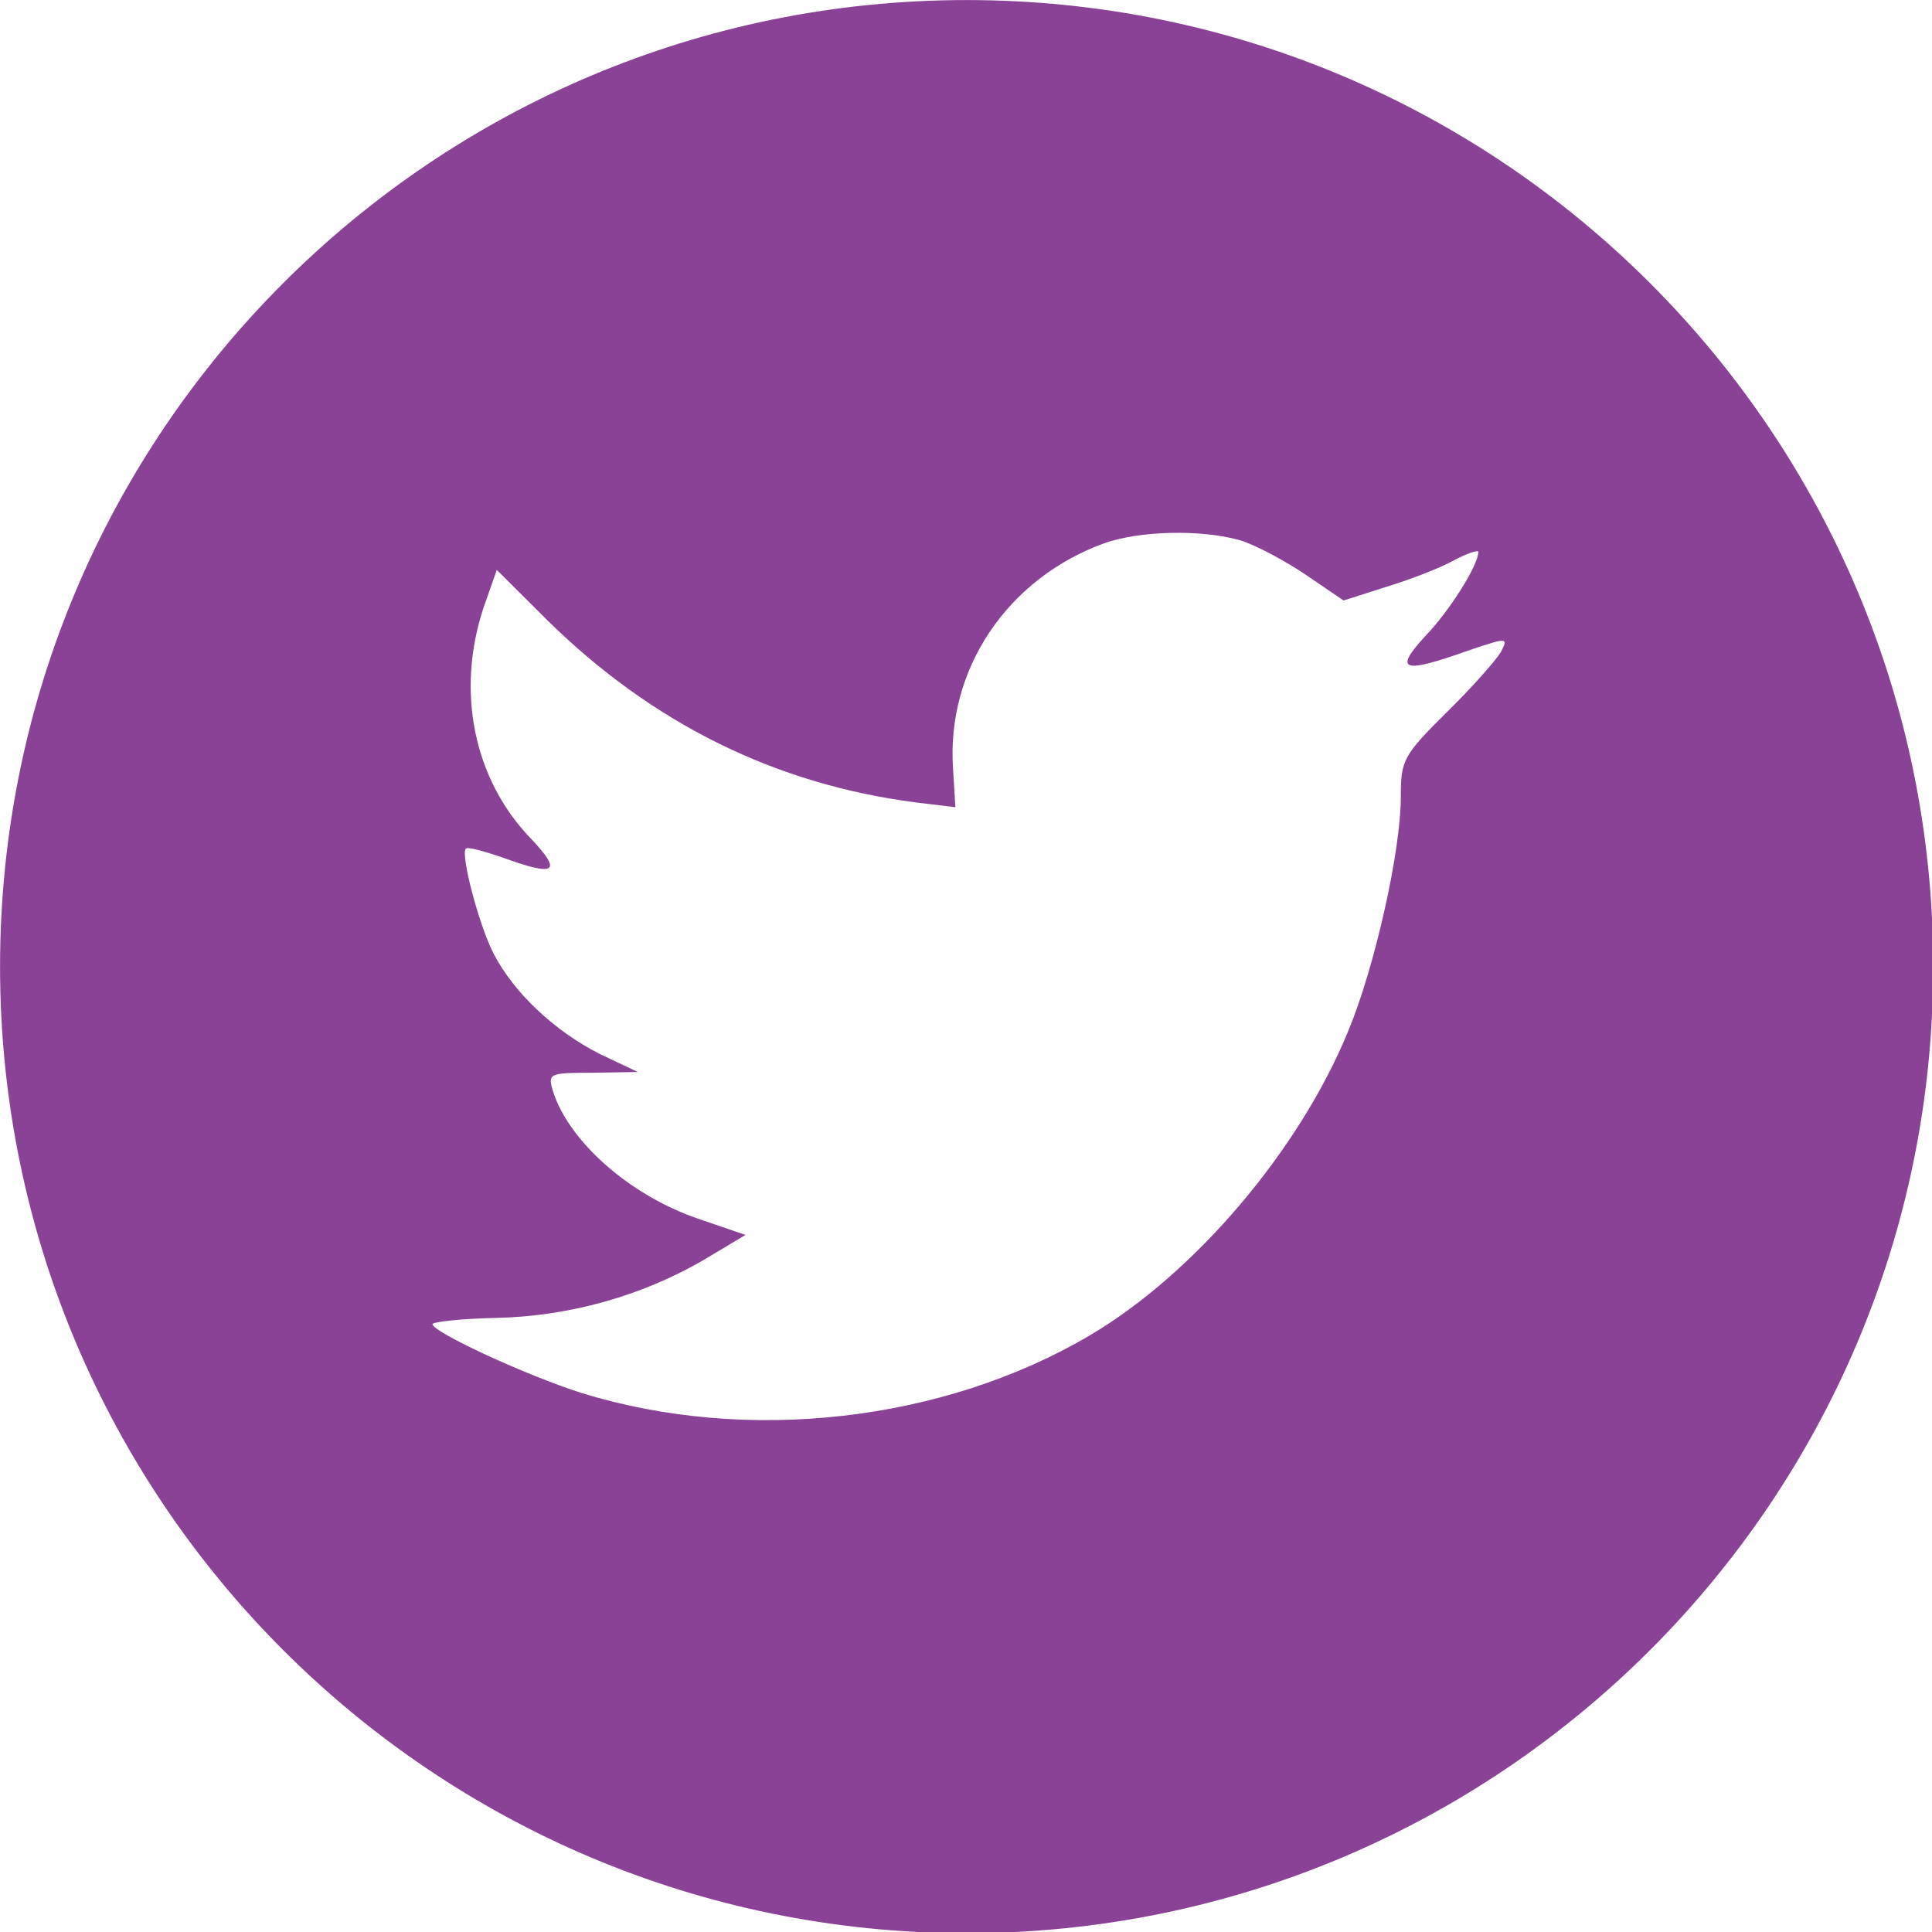 <?xml version="1.0" encoding="UTF-8" standalone="no"?>
<!DOCTYPE svg PUBLIC "-//W3C//DTD SVG 1.1//EN" "http://www.w3.org/Graphics/SVG/1.1/DTD/svg11.dtd">
<svg width="100%" height="100%" viewBox="0 0 34 34" version="1.1" xmlns="http://www.w3.org/2000/svg" xmlns:xlink="http://www.w3.org/1999/xlink" xml:space="preserve" xmlns:serif="http://www.serif.com/" style="fill-rule:evenodd;clip-rule:evenodd;stroke-linejoin:round;stroke-miterlimit:2;">
    <g transform="matrix(0.567,0,0,0.567,-2.267,-2.267)">
        <path d="M38.268,20.86C35.262,21.954 33.363,24.775 33.579,27.862L33.651,29.052L32.449,28.907C28.073,28.348 24.25,26.453 21.004,23.267L19.417,21.687L19.008,22.854C18.143,25.455 18.696,28.202 20.499,30.05C21.46,31.071 21.243,31.217 19.585,30.609C19.008,30.415 18.503,30.269 18.455,30.341C18.288,30.512 18.864,32.724 19.32,33.599C19.946,34.815 21.219,36.005 22.614,36.711L23.793,37.27L22.399,37.294C21.053,37.294 21.005,37.318 21.149,37.829C21.63,39.41 23.529,41.087 25.645,41.817L27.136,42.327L25.838,43.105C23.915,44.224 21.654,44.856 19.394,44.903C18.31,44.927 17.421,45.024 17.421,45.098C17.421,45.34 20.356,46.701 22.062,47.237C27.182,48.817 33.267,48.136 37.835,45.438C41.082,43.517 44.326,39.7 45.842,36.004C46.66,34.037 47.477,30.437 47.477,28.713C47.477,27.594 47.549,27.448 48.895,26.111C49.69,25.333 50.435,24.483 50.579,24.24C50.82,23.778 50.794,23.778 49.569,24.19C47.526,24.921 47.236,24.823 48.247,23.729C48.992,22.951 49.882,21.542 49.882,21.128C49.882,21.056 49.522,21.176 49.113,21.396C48.68,21.638 47.718,22.004 46.996,22.222L45.699,22.636L44.52,21.833C43.871,21.396 42.959,20.909 42.477,20.763C41.25,20.423 39.373,20.472 38.268,20.86ZM34,64C17.432,64 4,50.568 4,34C4,17.431 17.432,4 34,4C50.568,4 64,17.431 64,34C64,50.568 50.568,64 34,64Z" style="fill:rgb(138,66,150);"/>
    </g>
</svg>
